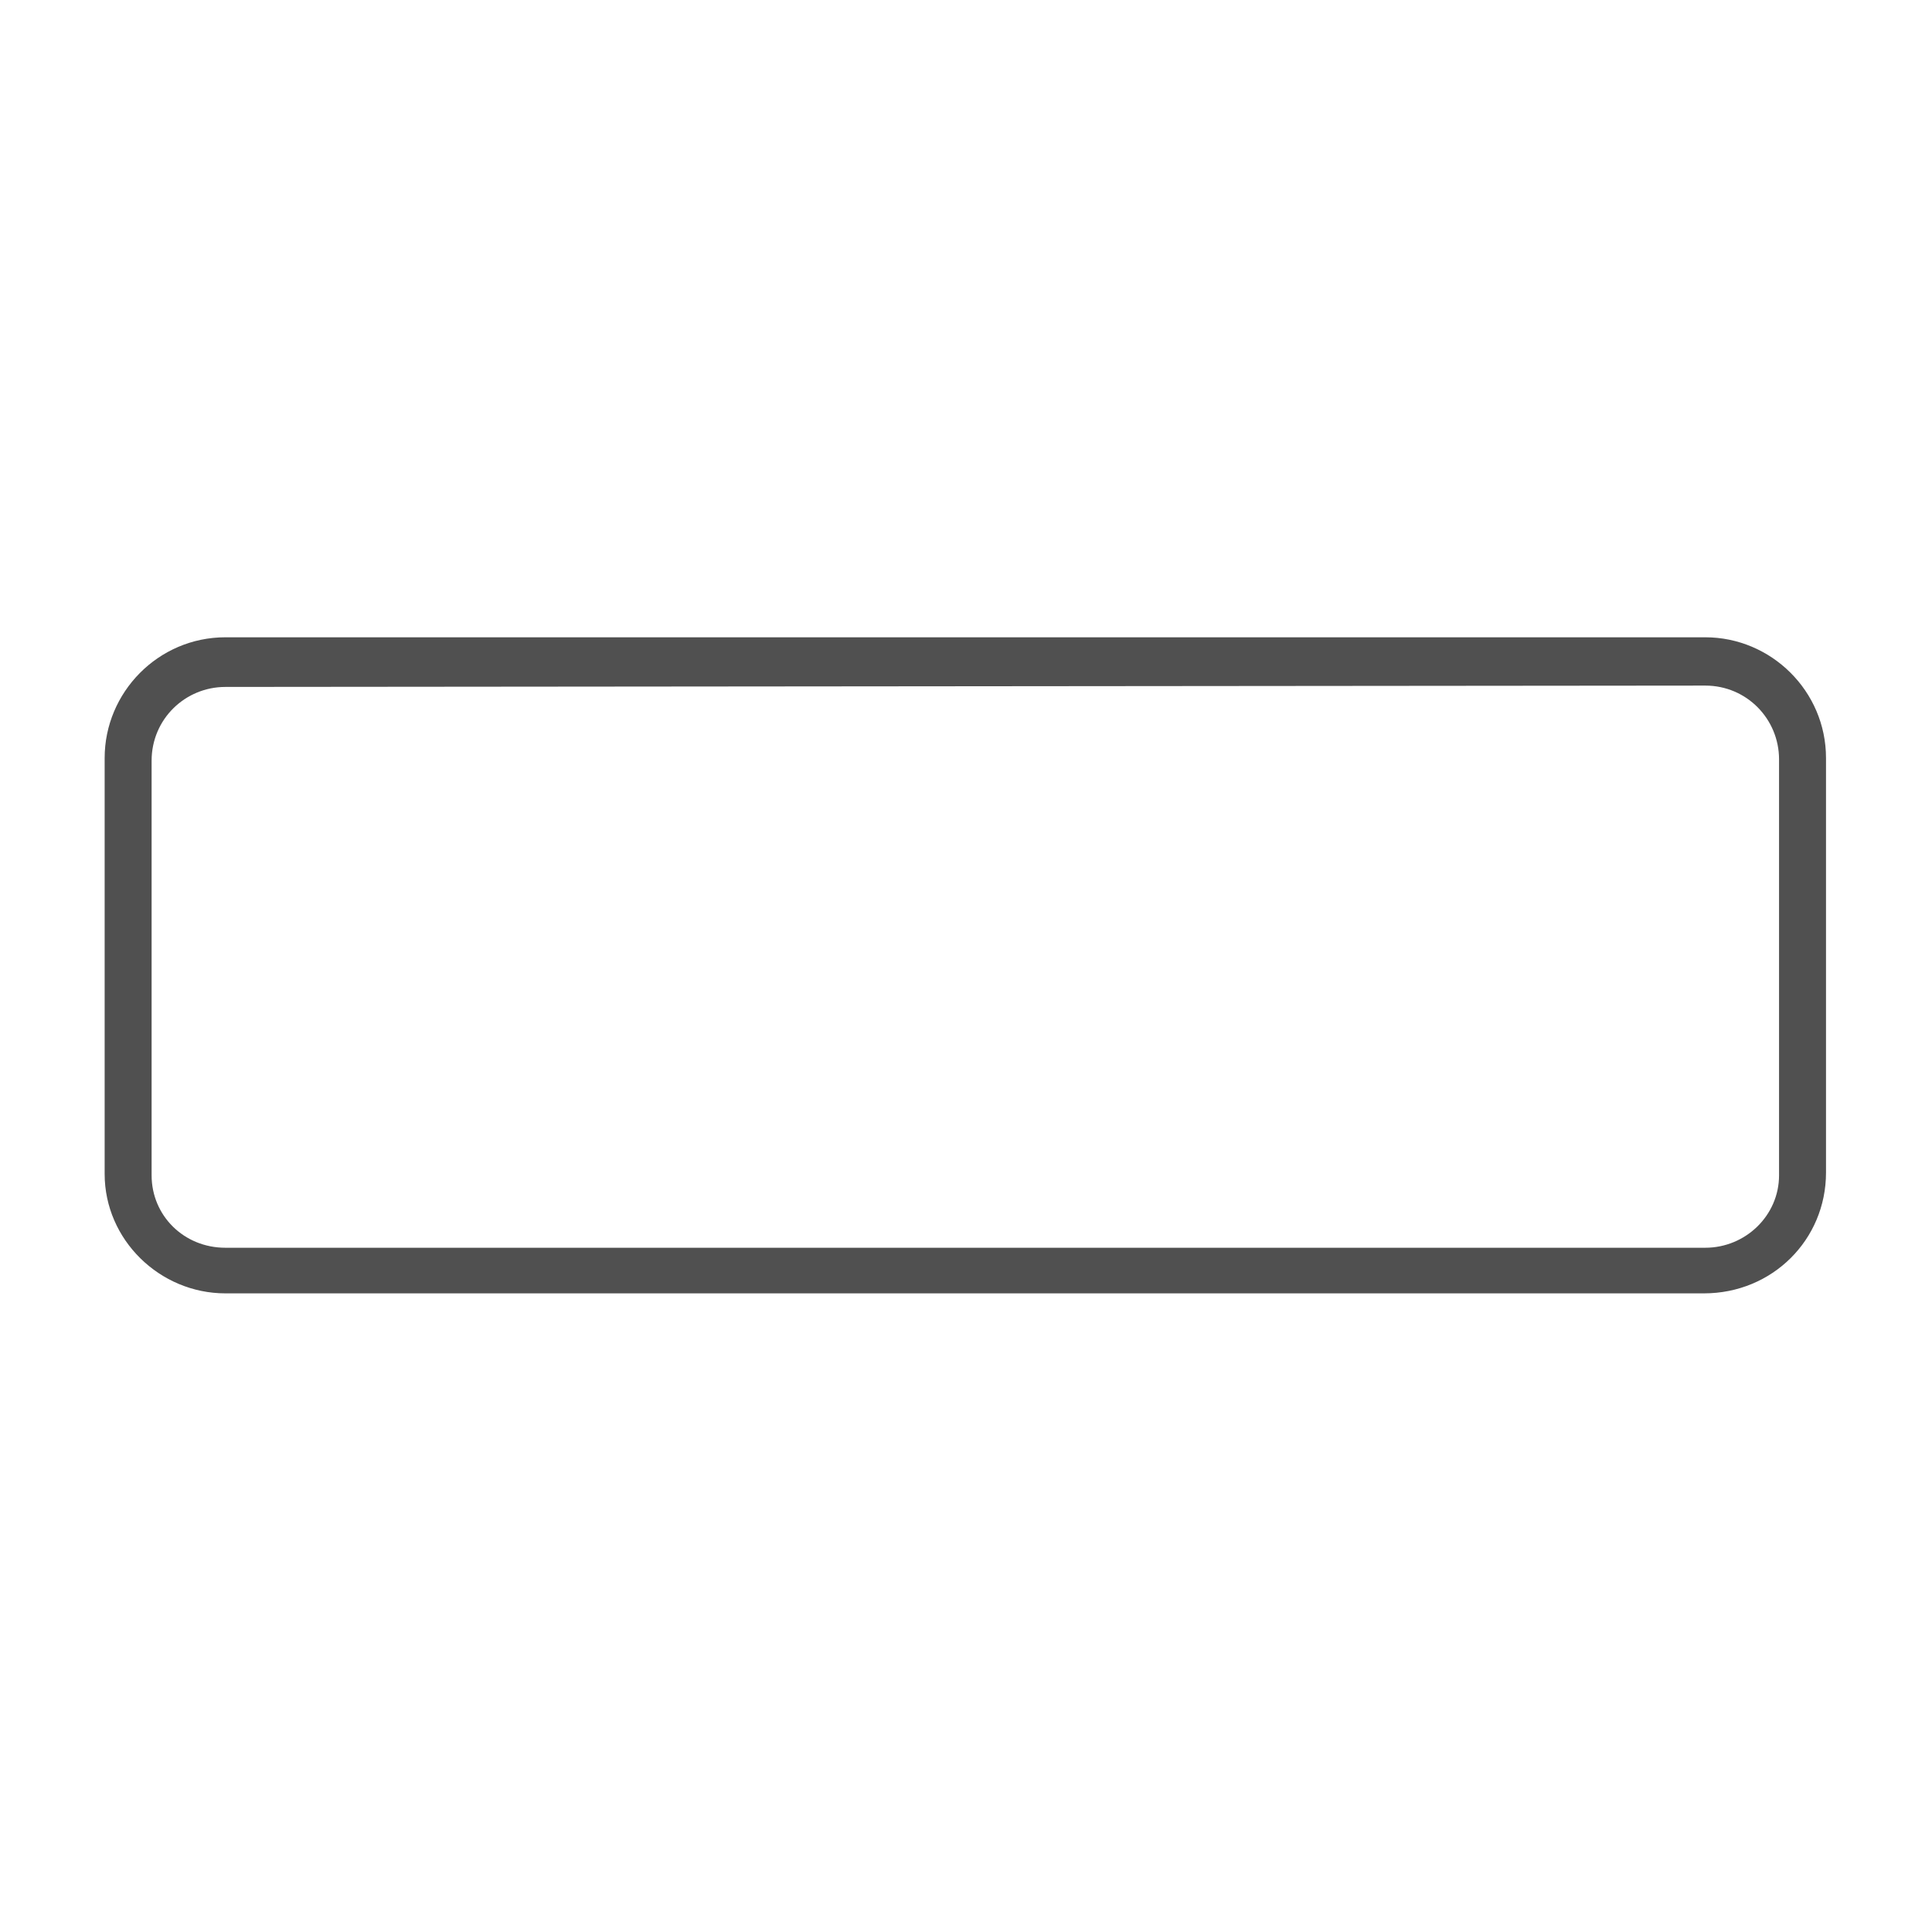 <?xml version="1.0" encoding="utf-8"?>
<!-- Generator: Adobe Illustrator 24.0.3, SVG Export Plug-In . SVG Version: 6.00 Build 0)  -->
<svg version="1.1" id="layer_3" xmlns="http://www.w3.org/2000/svg" xmlns:xlink="http://www.w3.org/1999/xlink" x="0px" y="0px"
	 viewBox="0 0 144 144" style="enable-background:new 0 0 144 144;" xml:space="preserve">
<style type="text/css">
	.st0{fill:#505050;}
</style>
<path class="st0" d="M127,96.4H16.8c-4.9,0-9-4-9-8.9v-31c0-4.9,4-9,9-9h110.3c4.9,0,9,4,9,9v30.9C136.1,92.4,132.1,96.4,127,96.4z
	 M16.8,51.2c-3,0-5.5,2.4-5.5,5.5v30.9c0,3,2.4,5.4,5.5,5.4h110.3c3,0,5.5-2.4,5.5-5.4v-31c0-3-2.4-5.5-5.5-5.5L16.8,51.2L16.8,51.2
	z"/>
</svg>
